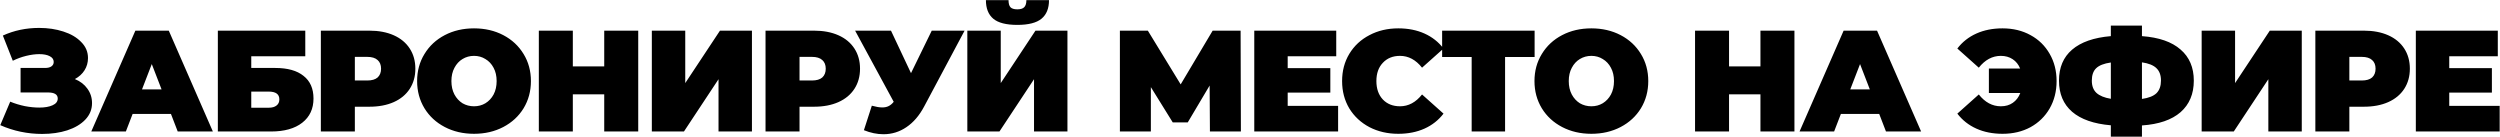 <?xml version="1.0" encoding="UTF-8"?> <svg xmlns="http://www.w3.org/2000/svg" width="855" height="47" viewBox="0 0 855 47" fill="none"><path d="M25.61 27.038C27.45 27.793 28.878 28.893 29.896 30.338C30.947 31.784 31.473 33.426 31.473 35.265C31.473 37.432 30.701 39.321 29.157 40.93C27.647 42.507 25.594 43.722 23 44.576C20.438 45.397 17.581 45.807 14.428 45.807C9.403 45.807 4.624 44.806 0.092 42.802L3.491 34.772C5.1 35.429 6.775 35.938 8.516 36.299C10.257 36.628 11.899 36.792 13.442 36.792C15.314 36.792 16.825 36.529 17.975 36.004C19.157 35.478 19.748 34.706 19.748 33.688C19.748 32.309 18.615 31.619 16.349 31.619H7.038V23.244H15.364C16.349 23.244 17.088 23.064 17.581 22.703C18.106 22.341 18.369 21.832 18.369 21.175C18.369 20.322 17.909 19.665 16.989 19.205C16.103 18.745 14.92 18.515 13.442 18.515C12.063 18.515 10.569 18.712 8.959 19.106C7.35 19.5 5.823 20.059 4.378 20.781L0.979 12.16C4.788 10.419 8.927 9.549 13.393 9.549C16.382 9.549 19.14 9.96 21.669 10.781C24.231 11.602 26.267 12.801 27.778 14.377C29.322 15.921 30.093 17.743 30.093 19.845C30.093 21.389 29.699 22.785 28.911 24.033C28.123 25.281 27.023 26.282 25.61 27.038ZM58.463 38.96H45.359L43.044 44.97H31.22L46.295 10.485H57.724L72.799 44.97H60.779L58.463 38.96ZM55.261 30.585L51.911 21.914L48.561 30.585H55.261ZM74.504 10.485H104.407V19.254H85.933V23.244H94.16C98.364 23.244 101.582 24.148 103.816 25.954C106.082 27.727 107.215 30.306 107.215 33.688C107.215 37.203 105.934 39.961 103.372 41.965C100.811 43.968 97.247 44.97 92.682 44.97H74.504V10.485ZM91.894 36.841C93.043 36.841 93.93 36.595 94.554 36.102C95.211 35.61 95.54 34.904 95.54 33.984C95.54 32.21 94.324 31.324 91.894 31.324H85.933V36.841H91.894ZM126.335 10.485C129.521 10.485 132.296 11.011 134.661 12.062C137.025 13.113 138.848 14.623 140.129 16.594C141.41 18.564 142.05 20.863 142.05 23.491C142.05 26.118 141.41 28.417 140.129 30.388C138.848 32.358 137.025 33.869 134.661 34.92C132.296 35.971 129.521 36.496 126.335 36.496H121.359V44.97H109.733V10.485H126.335ZM125.596 27.53C127.172 27.53 128.355 27.186 129.143 26.496C129.931 25.773 130.325 24.772 130.325 23.491C130.325 22.21 129.931 21.225 129.143 20.535C128.355 19.812 127.172 19.451 125.596 19.451H121.359V27.53H125.596ZM162.115 45.758C158.404 45.758 155.071 44.986 152.115 43.443C149.159 41.899 146.844 39.764 145.169 37.038C143.494 34.279 142.656 31.176 142.656 27.727C142.656 24.279 143.494 21.192 145.169 18.466C146.844 15.707 149.159 13.556 152.115 12.012C155.071 10.469 158.404 9.697 162.115 9.697C165.827 9.697 169.16 10.469 172.116 12.012C175.072 13.556 177.387 15.707 179.062 18.466C180.737 21.192 181.575 24.279 181.575 27.727C181.575 31.176 180.737 34.279 179.062 37.038C177.387 39.764 175.072 41.899 172.116 43.443C169.16 44.986 165.827 45.758 162.115 45.758ZM162.115 36.349C163.56 36.349 164.858 36.004 166.007 35.314C167.19 34.592 168.126 33.59 168.815 32.309C169.505 30.995 169.85 29.468 169.85 27.727C169.85 25.987 169.505 24.476 168.815 23.195C168.126 21.881 167.19 20.88 166.007 20.19C164.858 19.468 163.56 19.106 162.115 19.106C160.67 19.106 159.357 19.468 158.174 20.19C157.025 20.88 156.105 21.881 155.416 23.195C154.726 24.476 154.381 25.987 154.381 27.727C154.381 29.468 154.726 30.995 155.416 32.309C156.105 33.59 157.025 34.592 158.174 35.314C159.357 36.004 160.67 36.349 162.115 36.349ZM218.273 10.485V44.97H206.647V32.26H195.907V44.97H184.281V10.485H195.907V22.703H206.647V10.485H218.273ZM222.926 10.485H234.355V28.417L246.228 10.485H257.164V44.97H245.735V27.087L233.912 44.97H222.926V10.485ZM278.413 10.485C281.599 10.485 284.374 11.011 286.739 12.062C289.104 13.113 290.926 14.623 292.207 16.594C293.488 18.564 294.129 20.863 294.129 23.491C294.129 26.118 293.488 28.417 292.207 30.388C290.926 32.358 289.104 33.869 286.739 34.92C284.374 35.971 281.599 36.496 278.413 36.496H273.438V44.97H261.812V10.485H278.413ZM277.674 27.53C279.251 27.53 280.433 27.186 281.221 26.496C282.01 25.773 282.404 24.772 282.404 23.491C282.404 22.21 282.01 21.225 281.221 20.535C280.433 19.812 279.251 19.451 277.674 19.451H273.438V27.53H277.674ZM329.89 10.485L316.047 36.447C314.404 39.534 312.385 41.883 309.987 43.492C307.623 45.101 305.012 45.906 302.154 45.906C299.954 45.906 297.721 45.446 295.454 44.526L298.164 36.151C299.609 36.546 300.791 36.743 301.711 36.743C302.565 36.743 303.287 36.595 303.878 36.299C304.503 36.004 305.094 35.511 305.652 34.821L292.449 10.485H304.716L311.564 25.018L318.658 10.485H329.89ZM330.827 10.485H342.256V28.417L354.129 10.485H365.065V44.97H353.636V27.087L341.813 44.97H330.827V10.485ZM347.921 8.515C344.112 8.515 341.369 7.809 339.694 6.396C338.019 4.984 337.182 2.866 337.182 0.041H344.916C344.916 1.158 345.13 1.963 345.557 2.455C346.016 2.948 346.805 3.194 347.921 3.194C349.038 3.194 349.826 2.948 350.286 2.455C350.779 1.963 351.025 1.158 351.025 0.041H358.759C358.759 2.866 357.905 4.984 356.198 6.396C354.49 7.809 351.731 8.515 347.921 8.515ZM413.794 44.97L413.695 29.255L406.207 41.866H401.084L393.596 29.797V44.97H383.004V10.485H392.561L403.793 28.86L414.73 10.485H424.287L424.385 44.97H413.794ZM457.633 36.201V44.97H428.962V10.485H456.993V19.254H440.391V23.294H454.973V31.669H440.391V36.201H457.633ZM478.212 45.758C474.567 45.758 471.282 45.003 468.359 43.492C465.436 41.948 463.137 39.813 461.463 37.087C459.82 34.329 458.999 31.209 458.999 27.727C458.999 24.246 459.82 21.142 461.463 18.417C463.137 15.658 465.436 13.523 468.359 12.012C471.282 10.469 474.567 9.697 478.212 9.697C481.562 9.697 484.551 10.288 487.178 11.47C489.806 12.653 491.973 14.361 493.681 16.594L486.341 23.146C484.206 20.453 481.693 19.106 478.803 19.106C476.373 19.106 474.419 19.895 472.941 21.471C471.463 23.015 470.724 25.1 470.724 27.727C470.724 30.355 471.463 32.457 472.941 34.033C474.419 35.577 476.373 36.349 478.803 36.349C481.693 36.349 484.206 35.002 486.341 32.309L493.681 38.861C491.973 41.094 489.806 42.802 487.178 43.984C484.551 45.167 481.562 45.758 478.212 45.758ZM524.836 19.5H514.737V44.97H503.308V19.5H493.209V10.485H524.836V19.5ZM544.249 45.758C540.538 45.758 537.205 44.986 534.249 43.443C531.293 41.899 528.978 39.764 527.303 37.038C525.628 34.279 524.79 31.176 524.79 27.727C524.79 24.279 525.628 21.192 527.303 18.466C528.978 15.707 531.293 13.556 534.249 12.012C537.205 10.469 540.538 9.697 544.249 9.697C547.961 9.697 551.294 10.469 554.25 12.012C557.206 13.556 559.521 15.707 561.196 18.466C562.871 21.192 563.708 24.279 563.708 27.727C563.708 31.176 562.871 34.279 561.196 37.038C559.521 39.764 557.206 41.899 554.25 43.443C551.294 44.986 547.961 45.758 544.249 45.758ZM544.249 36.349C545.694 36.349 546.992 36.004 548.141 35.314C549.323 34.592 550.259 33.59 550.949 32.309C551.639 30.995 551.984 29.468 551.984 27.727C551.984 25.987 551.639 24.476 550.949 23.195C550.259 21.881 549.323 20.88 548.141 20.19C546.992 19.468 545.694 19.106 544.249 19.106C542.804 19.106 541.491 19.468 540.308 20.19C539.159 20.88 538.239 21.881 537.549 23.195C536.86 24.476 536.515 25.987 536.515 27.727C536.515 29.468 536.86 30.995 537.549 32.309C538.239 33.59 539.159 34.592 540.308 35.314C541.491 36.004 542.804 36.349 544.249 36.349ZM613.698 10.485V44.97H602.072V32.26H591.333V44.97H579.706V10.485H591.333V22.703H602.072V10.485H613.698ZM642.688 38.96H629.584L627.268 44.97H615.445L630.52 10.485H641.949L657.023 44.97H645.003L642.688 38.96ZM639.486 30.585L636.136 21.914L632.786 30.585H639.486ZM684.878 9.697C688.458 9.697 691.643 10.469 694.435 12.012C697.227 13.523 699.411 15.658 700.987 18.417C702.563 21.142 703.352 24.246 703.352 27.727C703.352 31.209 702.563 34.329 700.987 37.087C699.411 39.813 697.227 41.948 694.435 43.492C691.643 45.003 688.458 45.758 684.878 45.758C681.528 45.758 678.539 45.167 675.912 43.984C673.284 42.802 671.117 41.094 669.409 38.861L676.749 32.309C678.884 35.002 681.396 36.349 684.287 36.349C685.896 36.349 687.259 35.955 688.376 35.166C689.525 34.378 690.379 33.261 690.937 31.816H680.198V23.442H690.888C690.33 22.062 689.476 20.995 688.326 20.239C687.177 19.484 685.83 19.106 684.287 19.106C681.396 19.106 678.884 20.453 676.749 23.146L669.409 16.594C671.117 14.361 673.284 12.653 675.912 11.47C678.539 10.288 681.528 9.697 684.878 9.697ZM750.283 27.58C750.283 32.112 748.772 35.708 745.751 38.368C742.729 40.996 738.328 42.507 732.548 42.901V46.743H721.907V42.851C716.094 42.359 711.677 40.815 708.655 38.221C705.667 35.626 704.172 32.079 704.172 27.58C704.172 23.08 705.667 19.55 708.655 16.988C711.677 14.393 716.094 12.85 721.907 12.357V8.761H732.548V12.357C738.361 12.784 742.762 14.311 745.751 16.939C748.772 19.533 750.283 23.08 750.283 27.58ZM732.548 33.836C734.847 33.508 736.506 32.851 737.524 31.866C738.542 30.848 739.051 29.402 739.051 27.53C739.051 25.691 738.525 24.279 737.474 23.294C736.456 22.308 734.814 21.652 732.548 21.323V33.836ZM715.404 27.58C715.404 29.386 715.93 30.782 716.981 31.767C718.065 32.752 719.707 33.426 721.907 33.787V21.372C719.575 21.701 717.9 22.358 716.882 23.343C715.897 24.295 715.404 25.708 715.404 27.58ZM752.966 10.485H764.396V28.417L776.268 10.485H787.205V44.97H775.775V27.087L763.952 44.97H752.966V10.485ZM808.454 10.485C811.639 10.485 814.415 11.011 816.779 12.062C819.144 13.113 820.967 14.623 822.248 16.594C823.528 18.564 824.169 20.863 824.169 23.491C824.169 26.118 823.528 28.417 822.248 30.388C820.967 32.358 819.144 33.869 816.779 34.92C814.415 35.971 811.639 36.496 808.454 36.496H803.478V44.97H791.852V10.485H808.454ZM807.715 27.53C809.291 27.53 810.474 27.186 811.262 26.496C812.05 25.773 812.444 24.772 812.444 23.491C812.444 22.21 812.05 21.225 811.262 20.535C810.474 19.812 809.291 19.451 807.715 19.451H803.478V27.53H807.715ZM854.887 36.201V44.97H826.215V10.485H854.246V19.254H837.644V23.294H852.226V31.669H837.644V36.201H854.887Z" fill="black"></path></svg> 